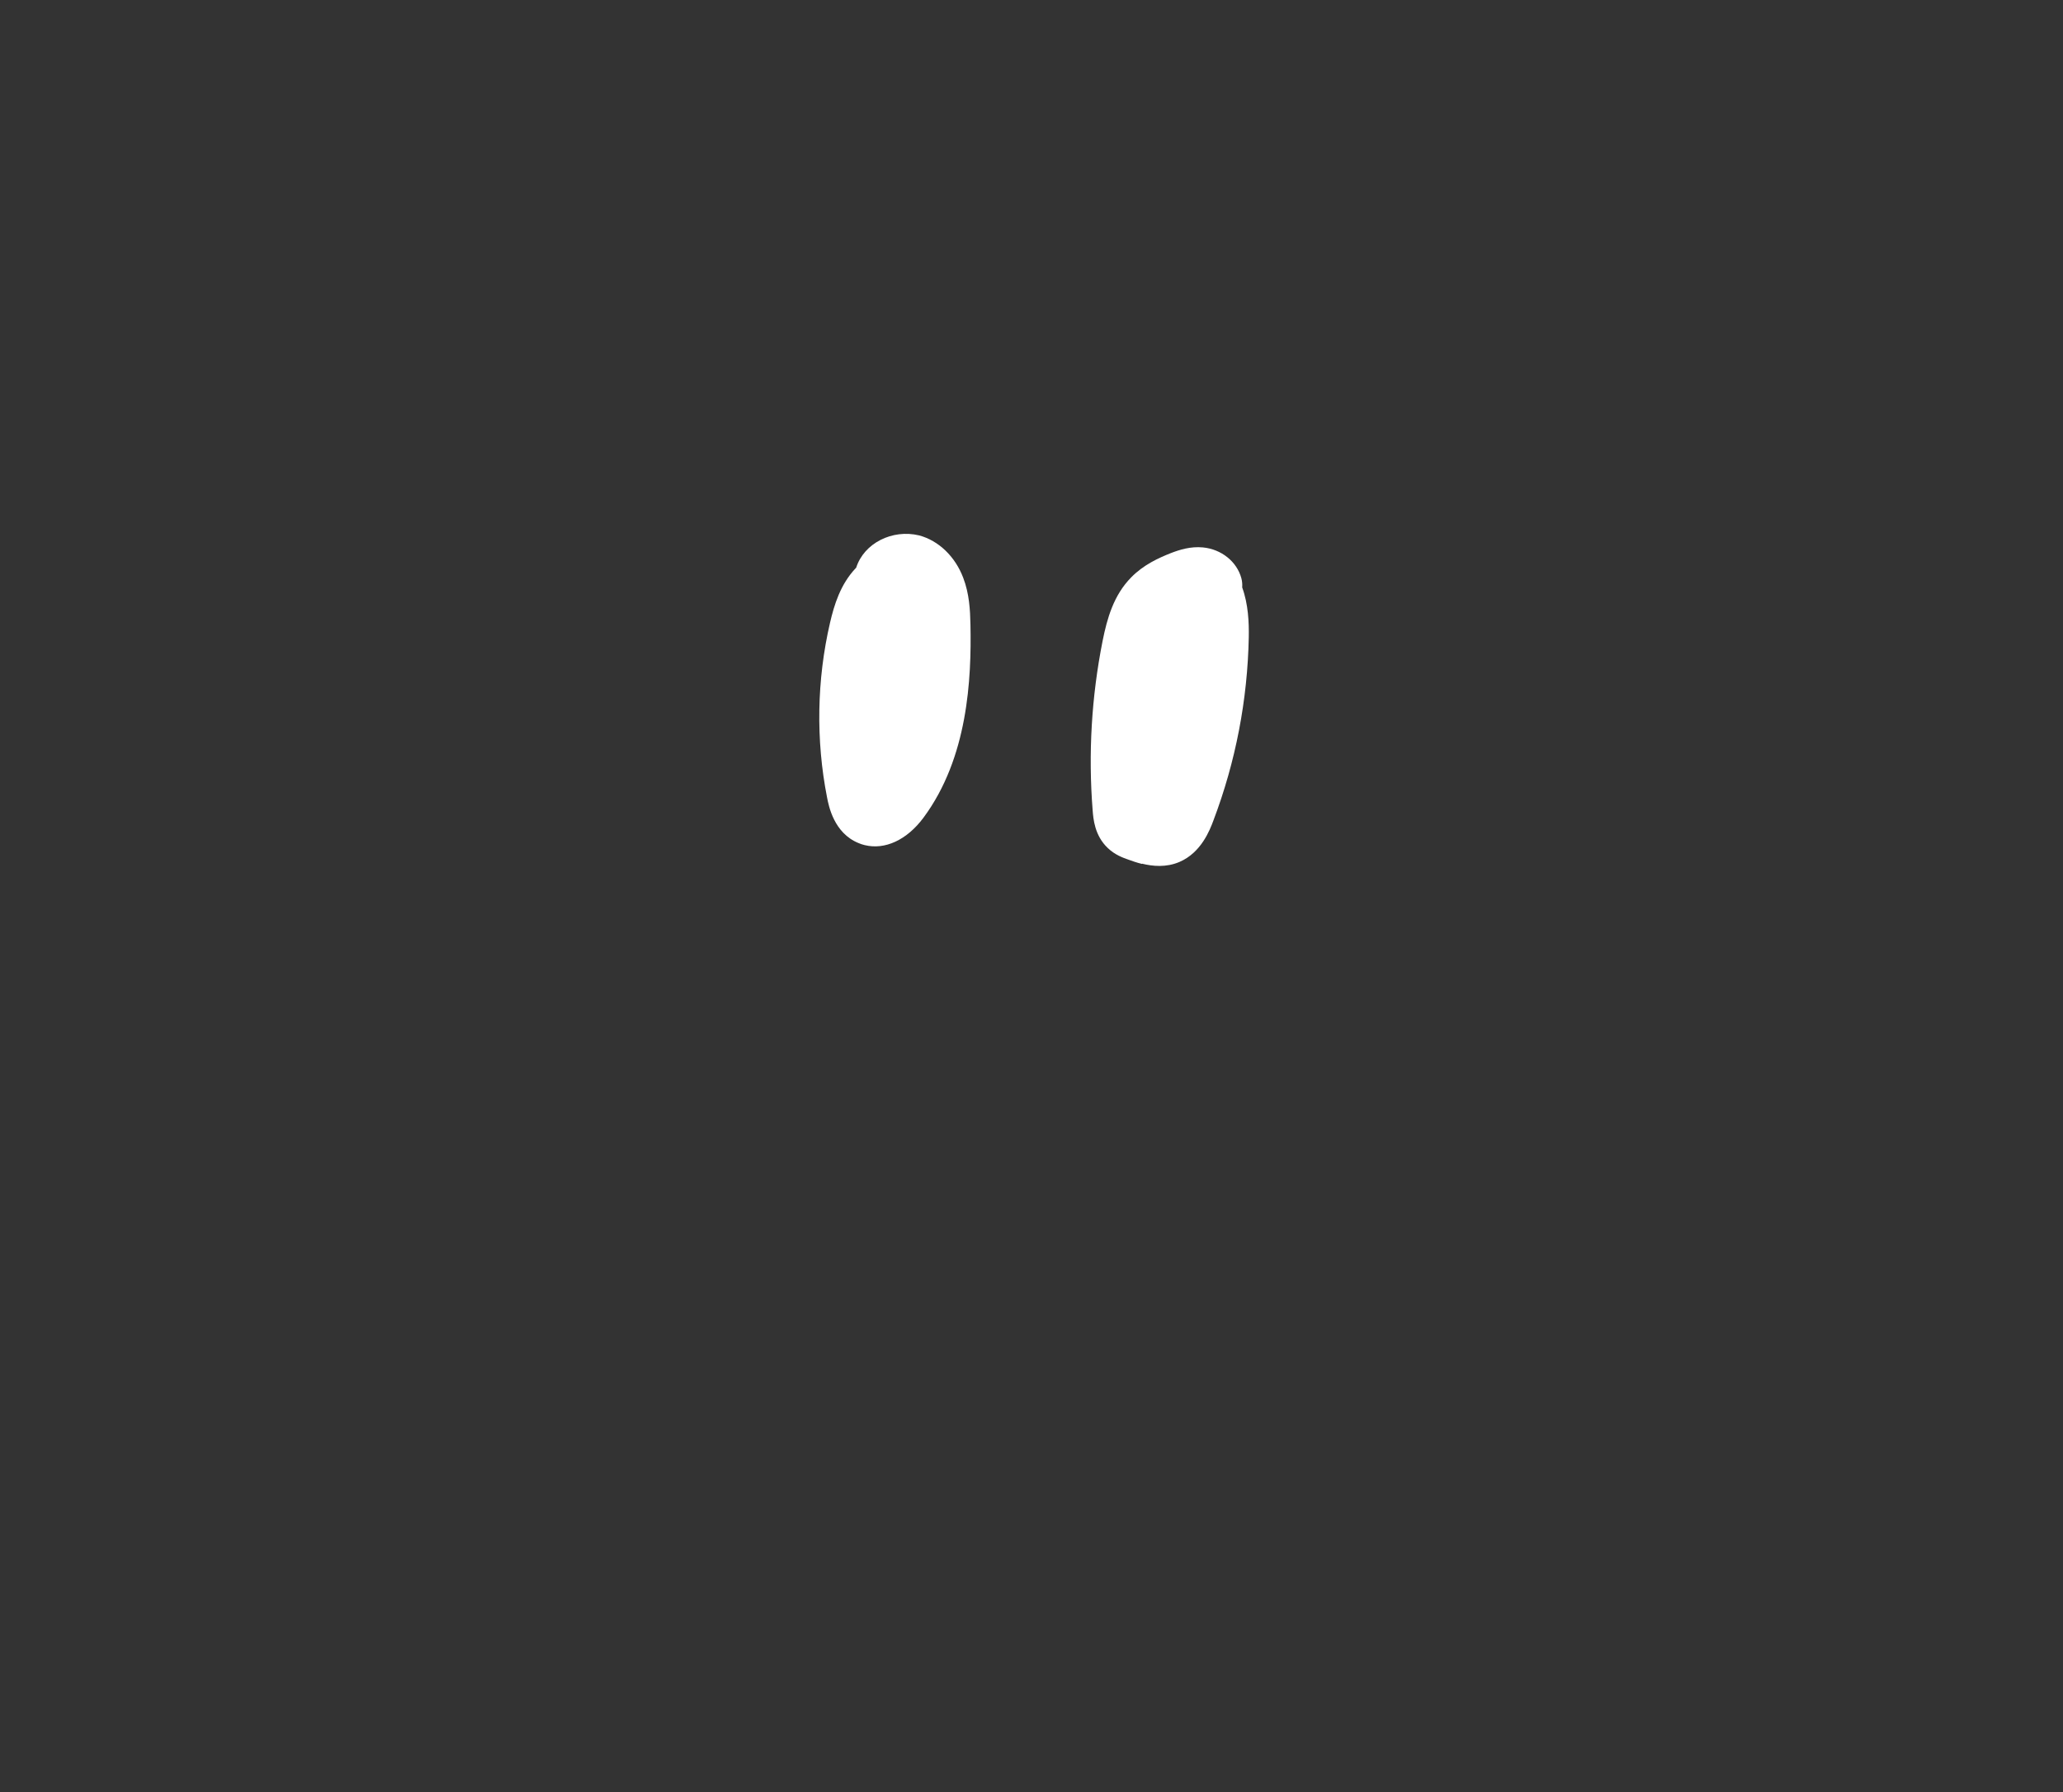 <?xml version="1.0" encoding="UTF-8"?> <svg xmlns="http://www.w3.org/2000/svg" width="122" height="106" viewBox="0 0 122 106" fill="none"><rect x="0" y="0" width="122" height="106" fill="#333333" stroke="none"/><path d="M51.128 49.985C51.002 49.954 50.884 49.917 50.763 49.863C49.321 49.271 49.009 47.685 48.909 47.163C48.243 43.777 48.302 40.206 49.085 36.837C49.331 35.776 49.699 34.572 50.589 33.623C50.6 33.609 50.611 33.596 50.63 33.585C51.093 32.12 52.776 31.287 54.357 31.669C55.506 31.976 56.484 32.912 56.962 34.175C57.322 35.117 57.372 36.069 57.39 36.958C57.454 40.157 57.245 44.82 54.607 48.371C53.627 49.685 52.335 50.282 51.136 49.987L51.128 49.985ZM54.077 35.241C54.011 35.248 53.939 35.254 53.866 35.26C53.478 35.267 53.087 35.439 52.821 35.721C52.426 36.137 52.229 36.838 52.066 37.533C51.378 40.483 51.327 43.605 51.913 46.577C51.928 46.644 51.936 46.709 51.955 46.761C52.008 46.703 52.073 46.633 52.135 46.545C54.214 43.749 54.372 39.776 54.317 37.022C54.303 36.371 54.275 35.748 54.093 35.269C54.093 35.269 54.09 35.252 54.084 35.242L54.077 35.241Z" fill="white"></path><path d="M67.531 51.099C67.218 51.022 66.942 50.923 66.732 50.847C66.411 50.736 65.933 50.563 65.511 50.159C64.729 49.421 64.653 48.416 64.616 47.925C64.352 44.574 64.549 41.211 65.204 37.913C65.47 36.581 65.858 35.2 66.9 34.146C67.629 33.401 68.526 32.999 69.226 32.721C69.759 32.513 70.41 32.31 71.136 32.379C72.232 32.483 73.147 33.222 73.411 34.203C73.46 34.389 73.472 34.566 73.46 34.745C73.822 35.742 73.864 36.819 73.849 37.684C73.777 41.401 73.075 45.051 71.76 48.525C71.548 49.097 71.037 50.432 69.748 50.983C68.962 51.318 68.167 51.241 67.542 51.086L67.531 51.099ZM67.693 47.941C67.693 47.941 67.738 47.952 67.753 47.956C67.913 48.011 68.399 48.186 68.565 48.156C68.55 48.152 68.672 48.009 68.882 47.444C70.07 44.294 70.704 40.983 70.775 37.621C70.792 36.622 70.686 35.932 70.447 35.526C70.411 35.541 70.368 35.554 70.333 35.569C69.915 35.727 69.4 35.955 69.082 36.287C68.607 36.77 68.385 37.639 68.213 38.497C67.618 41.518 67.433 44.607 67.672 47.675C67.678 47.779 67.689 47.861 67.699 47.919L67.693 47.941Z" fill="white"></path><path d="M52.241 48.964C52.099 48.929 51.964 48.872 51.831 48.8C51.721 48.733 51.613 48.659 51.507 48.578C50.85 48.55 50.263 48.113 50.082 47.468C49.943 46.976 50.054 46.459 50.362 46.076C50.364 46.037 50.365 45.998 50.367 45.959C50.007 45.625 49.689 45.057 49.861 44.105C49.766 43.718 49.754 43.352 49.757 43.021C48.993 40.416 49.576 37.795 50.298 35.122C50.436 34.627 50.715 33.59 51.699 33.028C52.26 32.708 52.941 32.639 53.577 32.812C54.302 33.014 54.956 33.531 55.331 34.192C55.842 35.099 55.828 36.052 55.821 36.753L55.776 40.493C55.767 41.202 55.758 41.973 55.677 42.751C55.676 42.917 55.665 43.088 55.649 43.249C55.675 43.335 55.694 43.419 55.704 43.508C55.841 44.647 55.512 45.822 54.806 46.73C54.612 46.974 54.38 47.178 54.131 47.322C54.172 47.734 54.043 48.161 53.748 48.491C53.364 48.925 52.779 49.089 52.235 48.955L52.241 48.964Z" fill="white"></path><path d="M52.362 41.618C52.101 41.553 51.857 41.422 51.654 41.222C50.693 40.282 50.2 38.85 50.307 37.296C50.312 37.179 50.325 37.064 50.337 36.949C49.957 36.665 49.715 36.203 49.723 35.691C49.739 34.953 50.083 34.232 50.66 33.719C51.237 33.206 51.995 32.95 52.735 33.022C53.214 33.069 53.631 33.33 53.887 33.733C54.144 34.136 54.196 34.63 54.029 35.079C53.734 35.891 53.425 36.73 53.368 37.506C53.325 38.159 53.485 38.728 53.804 39.035C54.409 39.627 54.422 40.601 53.823 41.204C53.432 41.605 52.868 41.742 52.362 41.618Z" fill="white"></path><path d="M67.57 50.461C67.272 50.388 66.998 50.249 66.755 50.047C66.408 49.757 66.213 49.329 66.212 48.887C65.9 48.486 65.723 47.953 65.691 47.282L65.516 43.953C65.469 43.057 65.423 42.121 65.511 41.156C65.694 39.1 66.493 37.11 67.769 35.49C67.988 34.73 68.375 33.996 69.091 33.43C69.443 33.154 69.897 33.045 70.334 33.129C70.77 33.221 71.154 33.489 71.373 33.883C71.95 34.909 72.106 36.006 72.089 37.036C72.201 37.19 72.292 37.363 72.34 37.556C73.076 40.305 72.593 43.352 71.061 45.755C70.911 46.618 70.722 47.48 70.491 48.323C70.397 48.671 70.211 49.328 69.686 49.854C69.11 50.431 68.294 50.632 67.571 50.454L67.57 50.461Z" fill="white"></path></svg> 